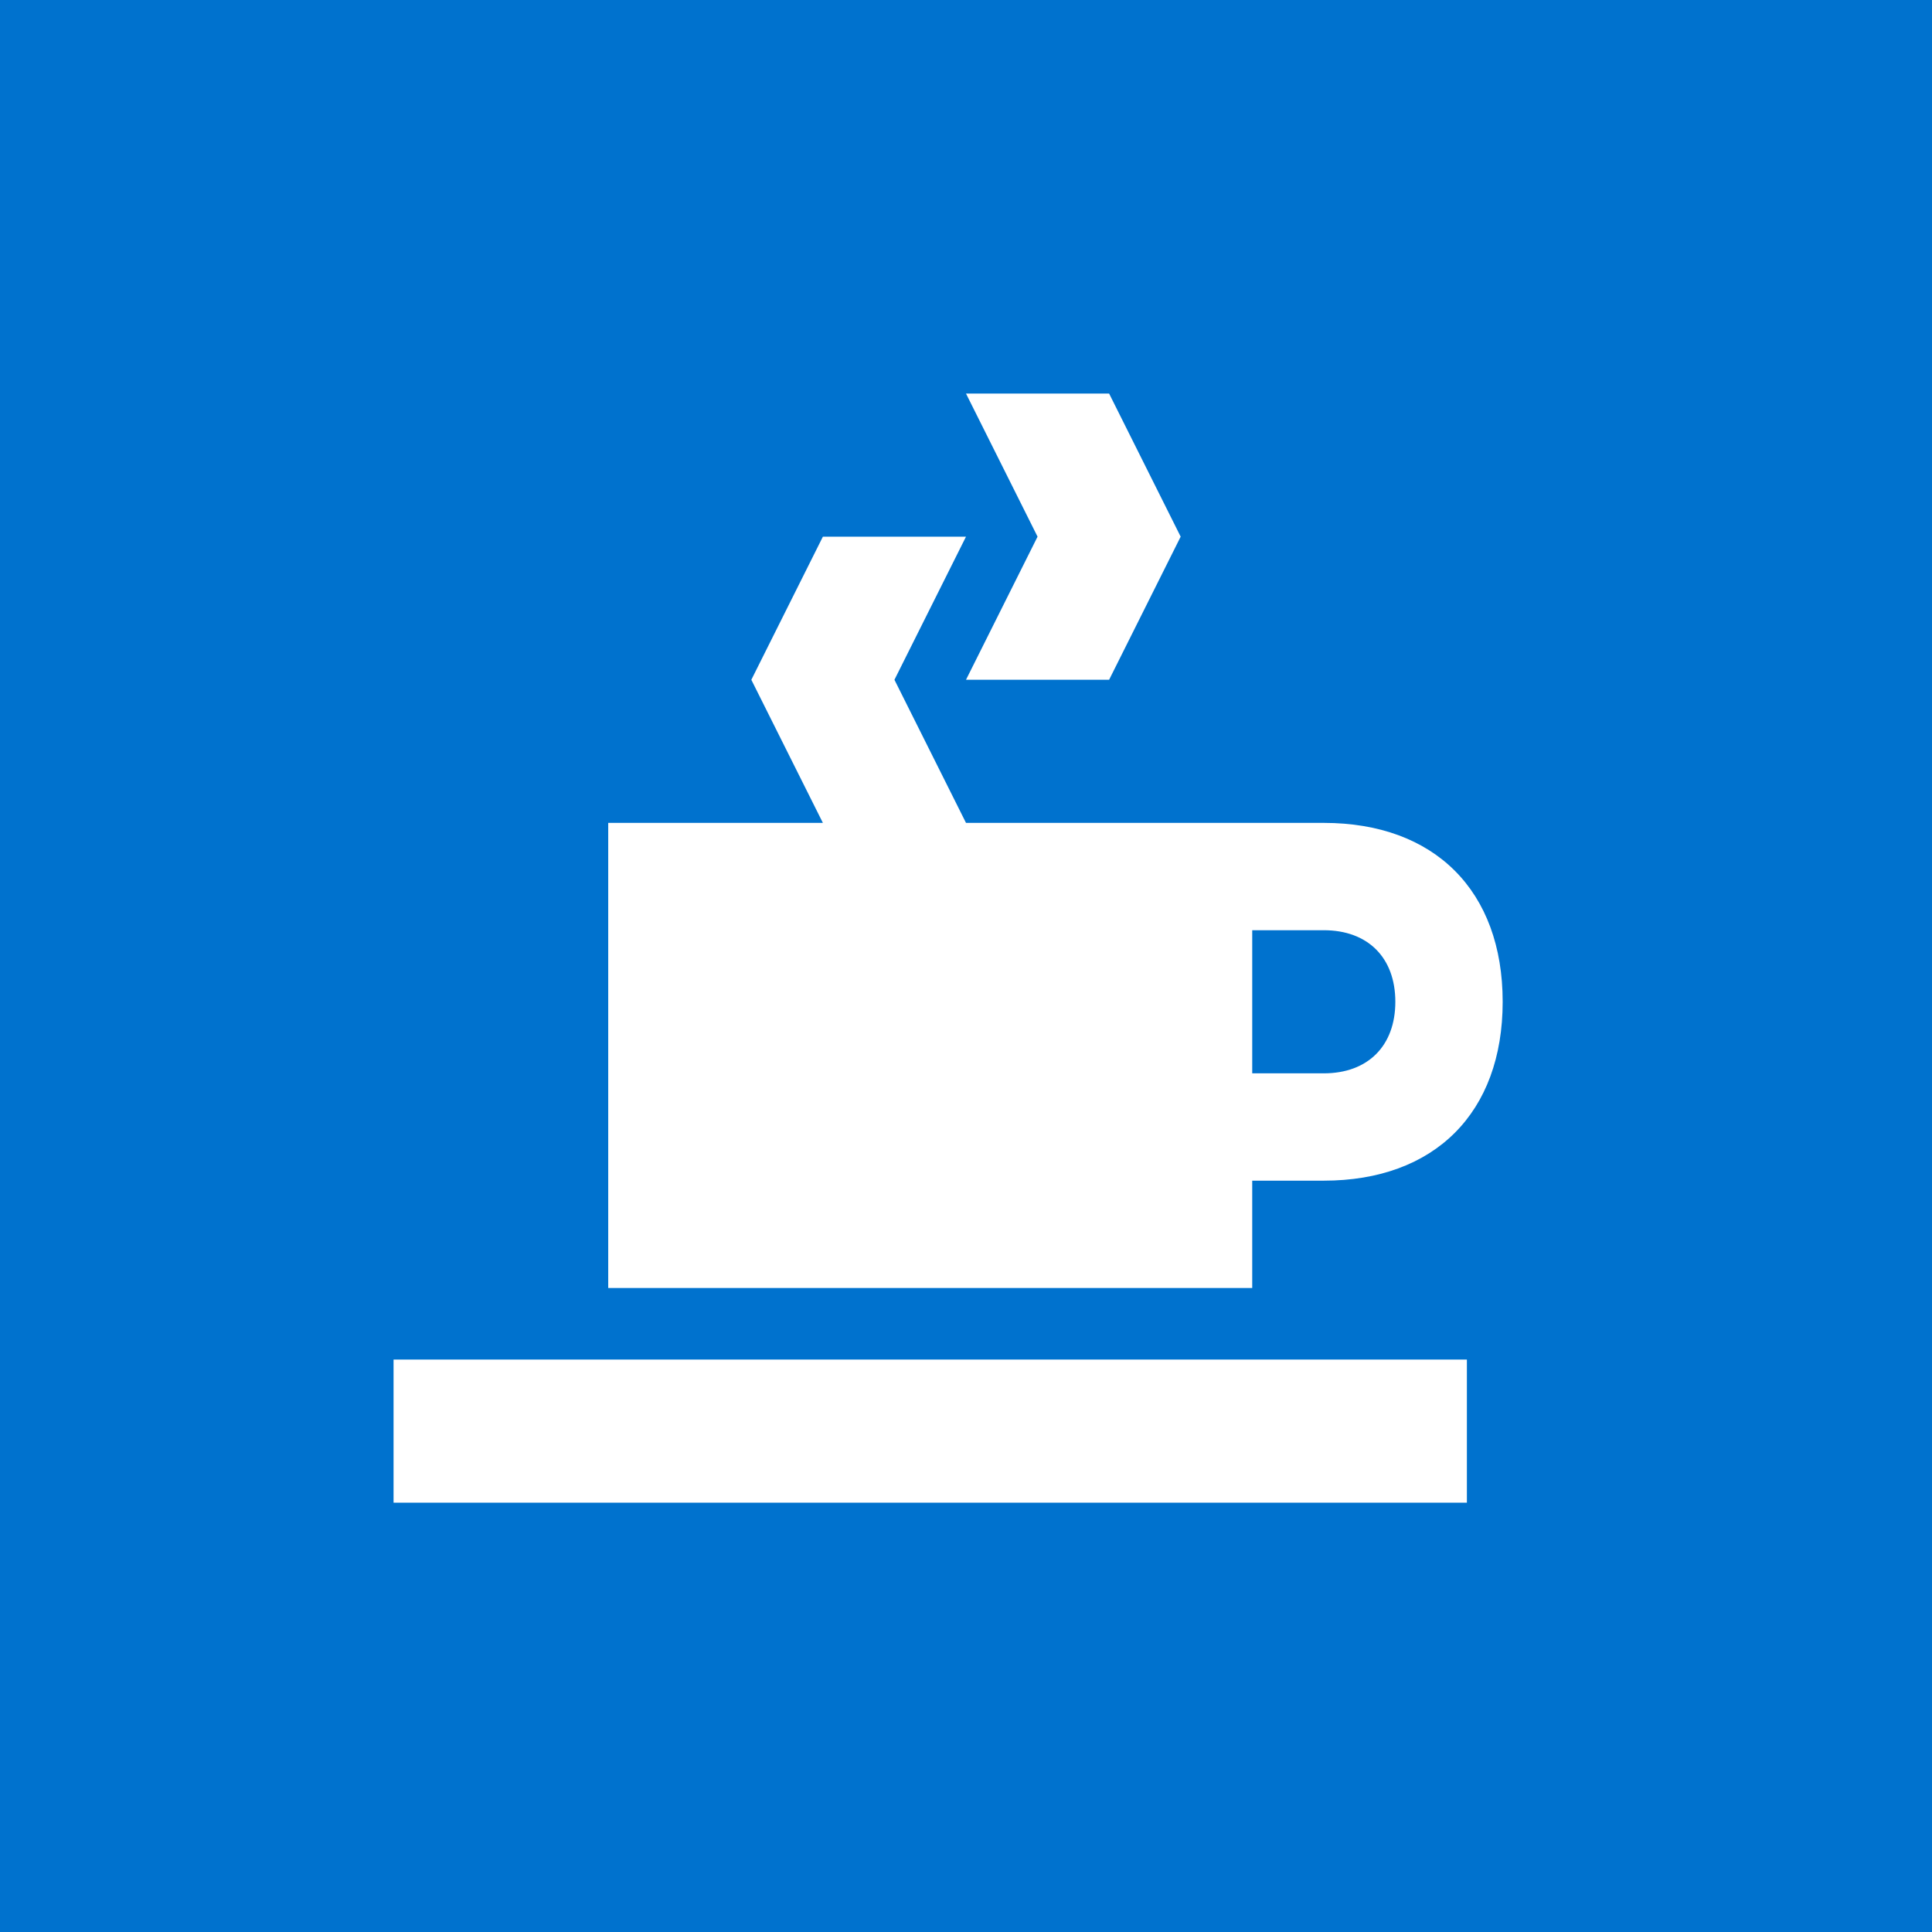 <svg id="taustaga" xmlns="http://www.w3.org/2000/svg" viewBox="0 0 1620 1620"><defs><style>.cls-1{fill:#0072ce;}.cls-2{fill:#fff;}</style></defs><title>Tallinna_ikoonid_Kohvik_taustaga</title><rect class="cls-1" width="1620" height="1620"/><path class="cls-2" d="M810,570H930l60-120L930,330H810l60,120Zm240,330V780h60c37,0,60,23,60,60s-23,60-60,60ZM510,1080h540V990h60c93,0,150-57,150-150s-57-150-150-150H810L750,570l60-120H690L630,570l60,120H510ZM330,1260h900V1140H330Z"/></svg>